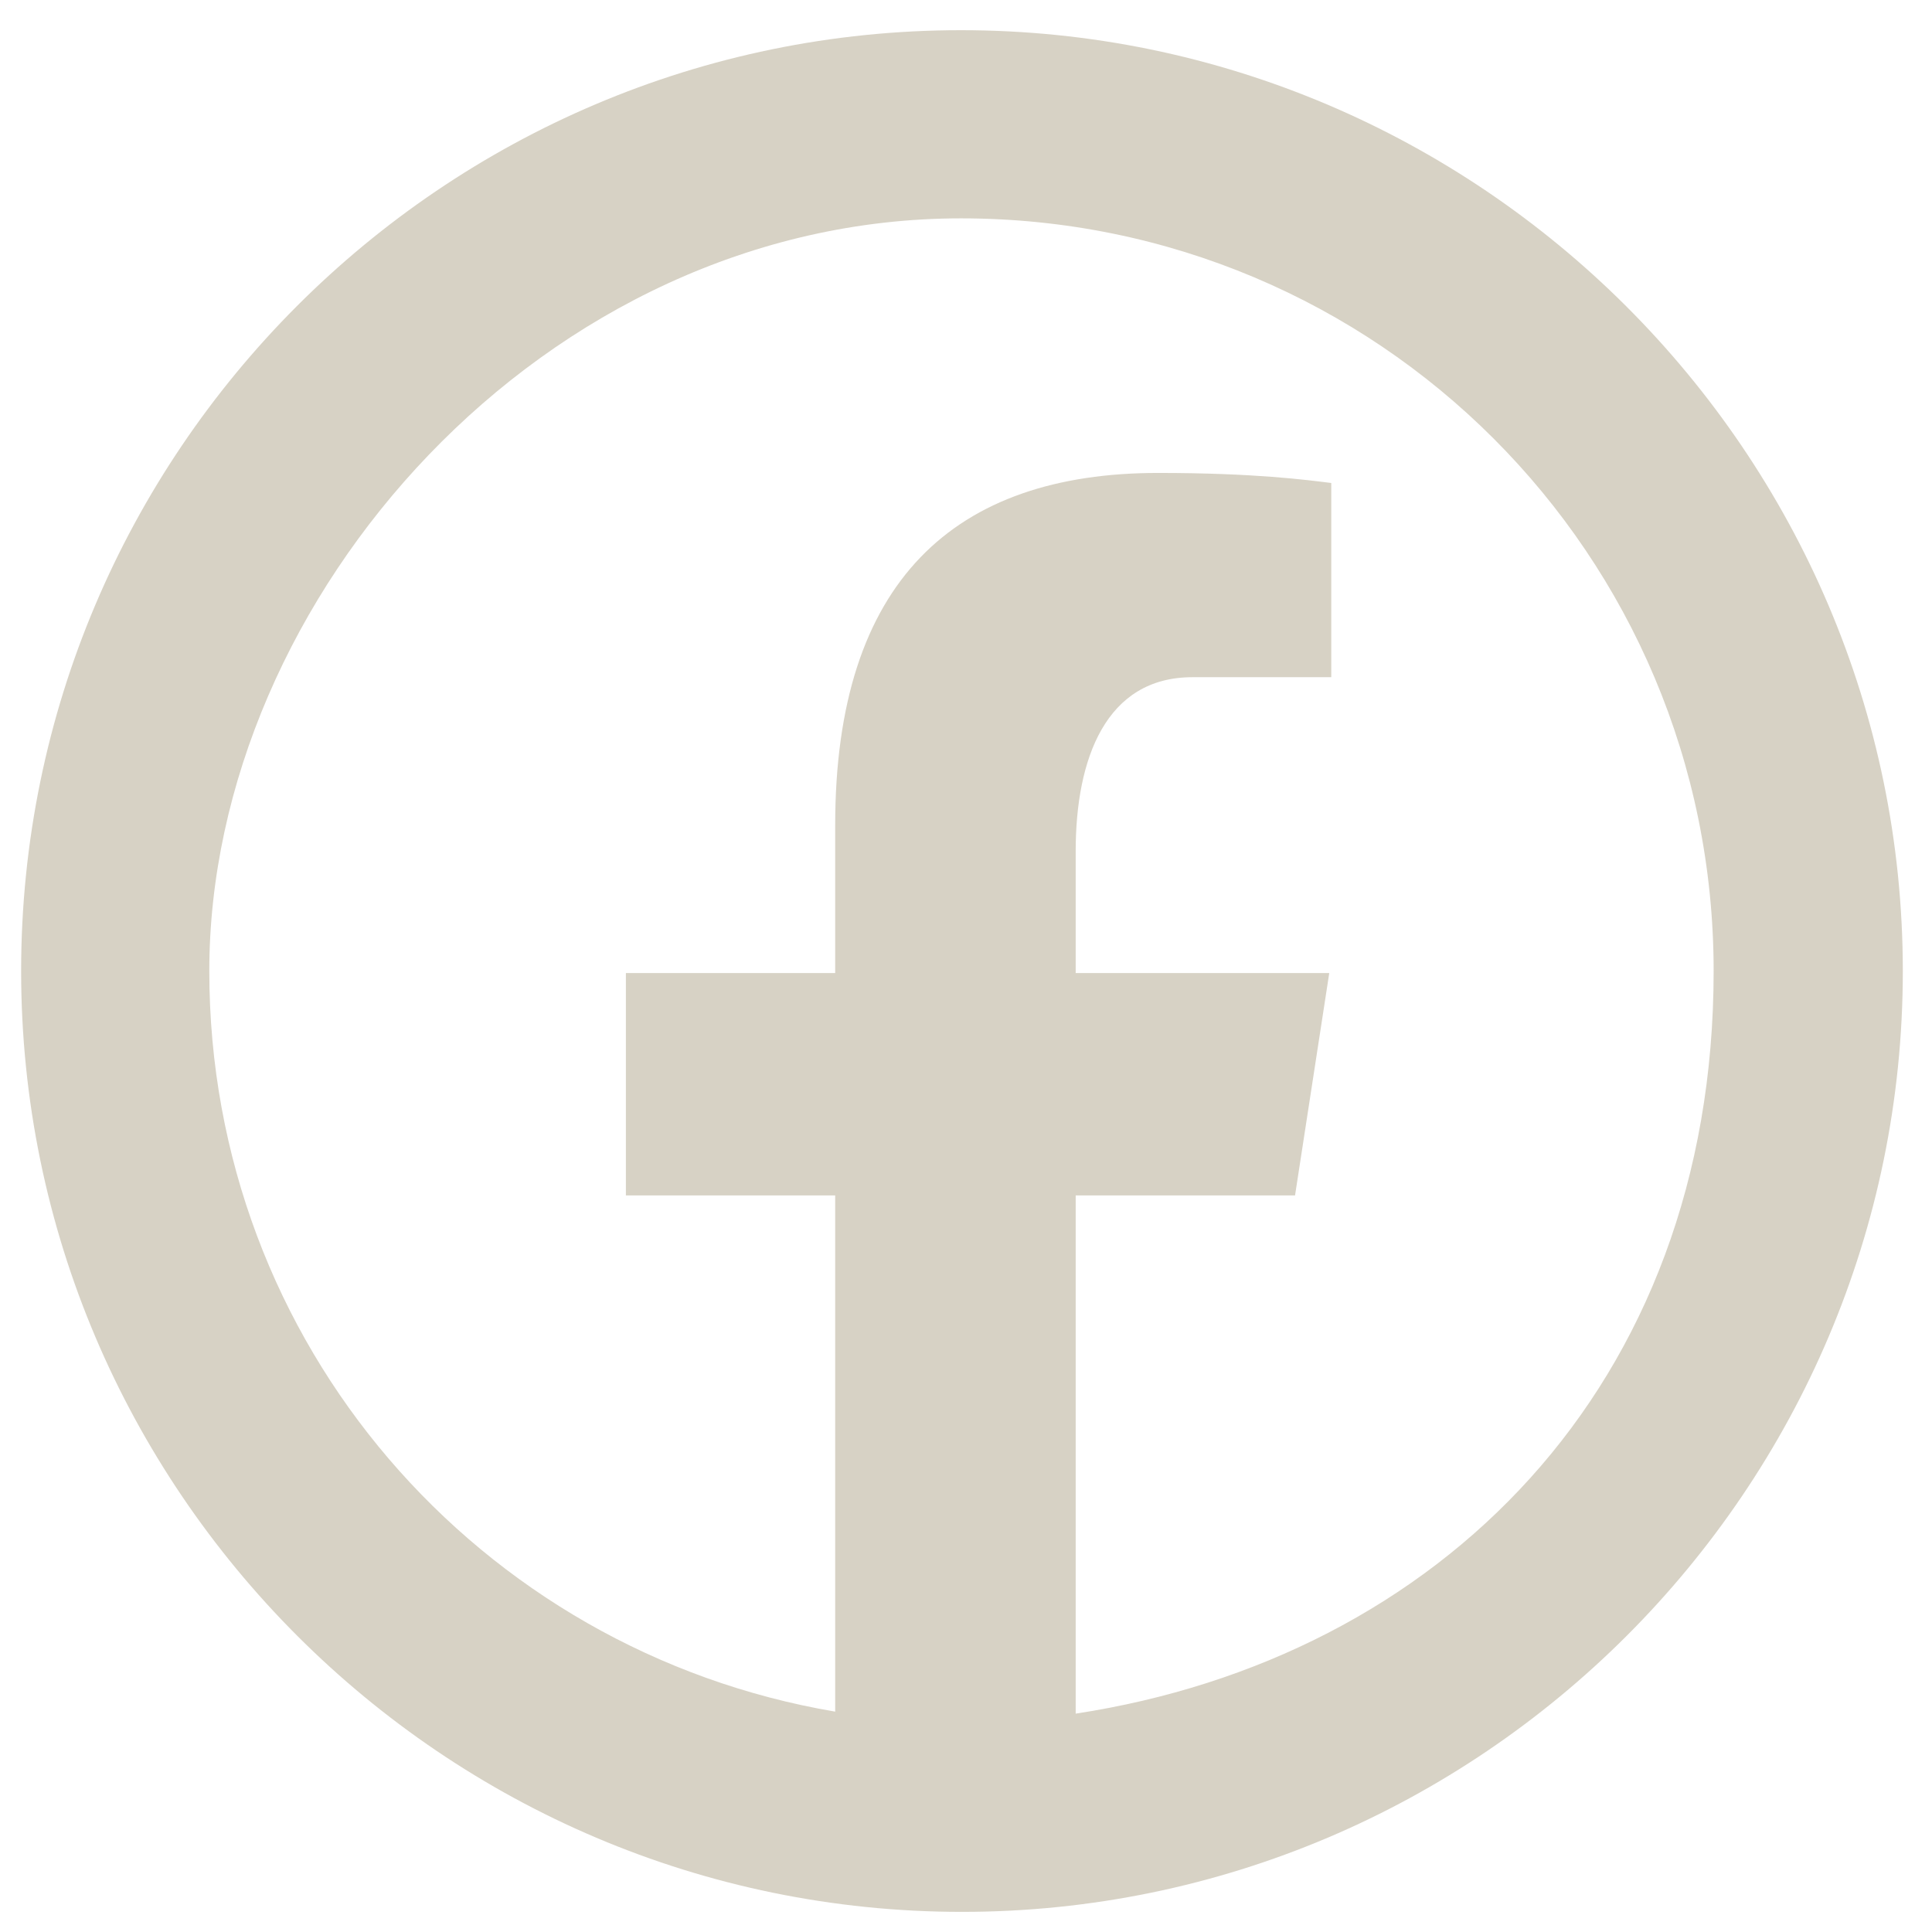 <?xml version="1.0" encoding="UTF-8"?>
<svg id="Layer_1" xmlns="http://www.w3.org/2000/svg" version="1.1" viewBox="0 0 192 192">
  <!-- Generator: Adobe Illustrator 29.5.1, SVG Export Plug-In . SVG Version: 2.1.0 Build 141)  -->
  <defs>
    <style>
      .st0 {
        fill: #d7d2c5;
      }
    </style>
  </defs>
  <path class="st0" d="M95.5,3C44,3,2.1,45,2.1,96.5s42,93.5,93.5,93.5,93.5-42,93.5-93.5S147,3,95.5,3ZM95.5,21.7c41.4,0,74.8,33.4,74.8,74.8s-27.4,68.3-63.4,73.8v-51.5h21.8l3.4-22.1h-25.2v-12.1c0-9.2,3-17.3,11.6-17.3h13.8v-19.3c-2.4-.3-7.6-1-17.2-1-20.2,0-32.1,10.7-32.1,35v14.7h-20.8v22.1h20.8v51.3c-35.4-6-62.2-36.5-62.2-73.6S54.1,21.7,95.5,21.7Z"/>
</svg>